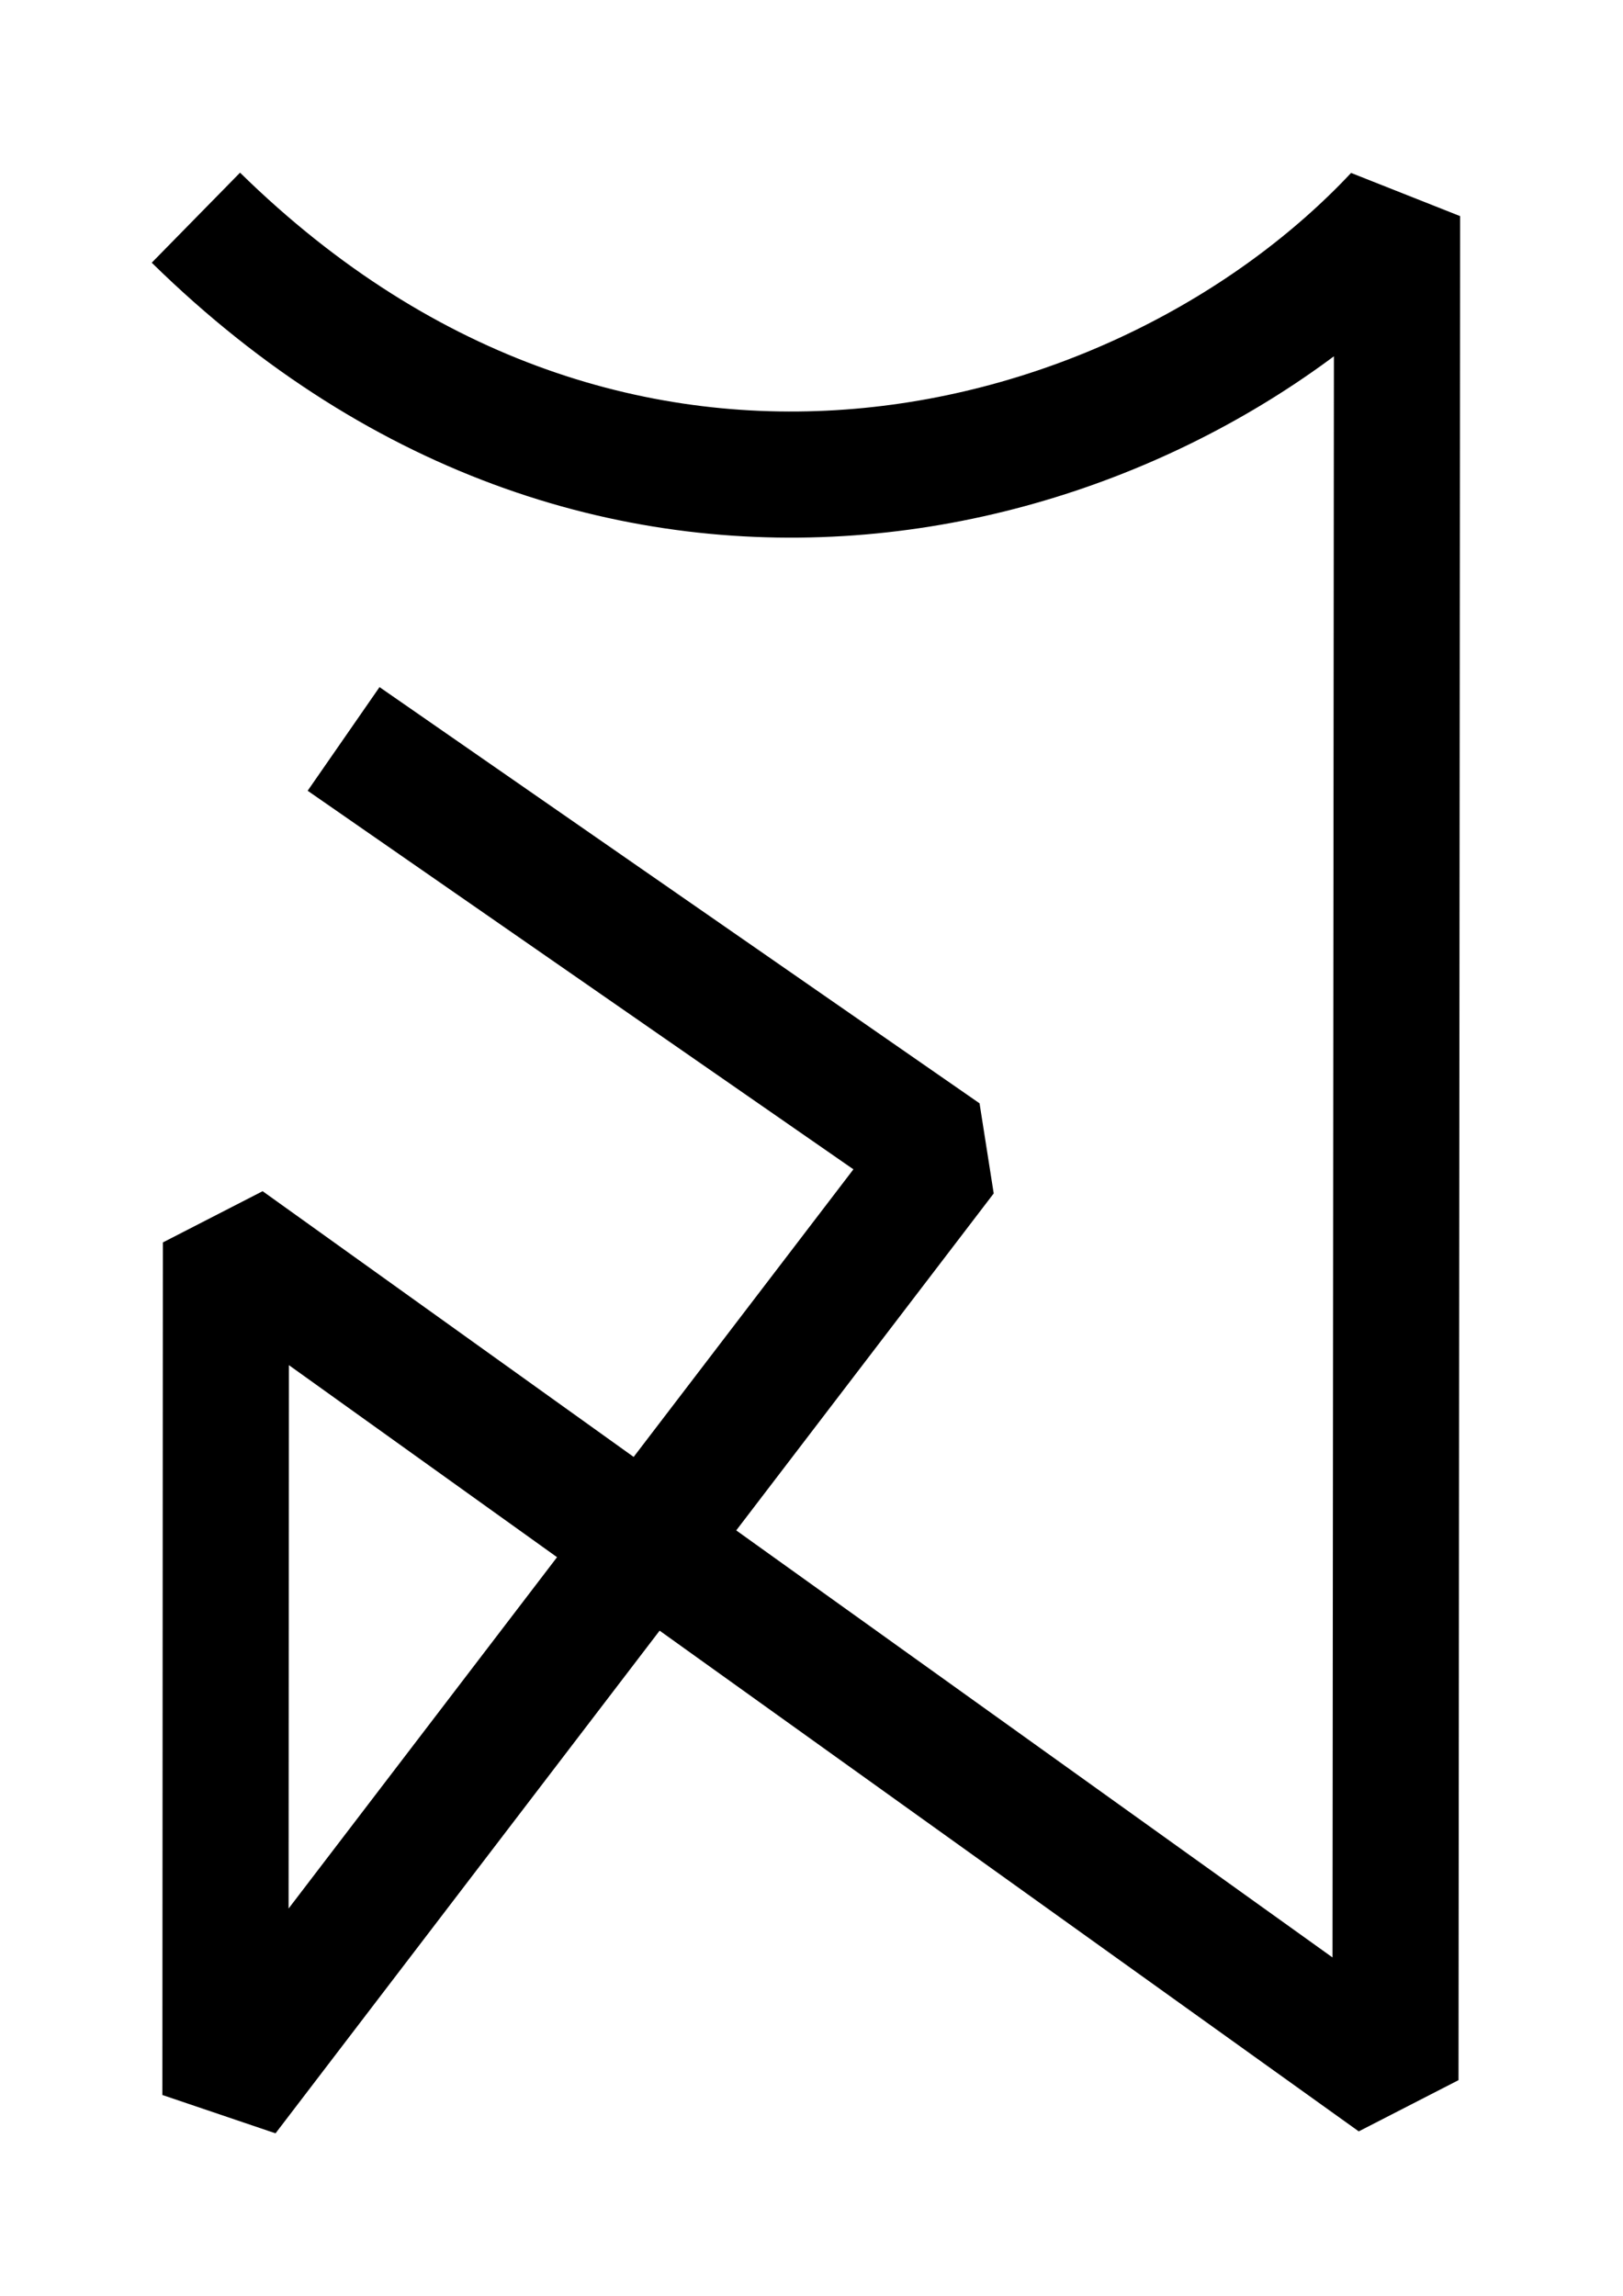 <?xml version="1.0" encoding="UTF-8" standalone="no"?>
<!-- Created with Inkscape (http://www.inkscape.org/) -->

<svg
   width="10mm"
   height="14.142mm"
   viewBox="0 0 10 14.142"
   version="1.1"
   id="svg5"
   sodipodi:docname="sphere-06-13-jeth-toy.svg"
   inkscape:version="1.2.2 (b0a8486541, 2022-12-01)"
   xmlns:inkscape="http://www.inkscape.org/namespaces/inkscape"
   xmlns:sodipodi="http://sodipodi.sourceforge.net/DTD/sodipodi-0.dtd"
   xmlns="http://www.w3.org/2000/svg"
   xmlns:svg="http://www.w3.org/2000/svg">
  <sodipodi:namedview
     id="namedview7"
     pagecolor="#ffffff"
     bordercolor="#666666"
     borderopacity="1.0"
     inkscape:pageshadow="2"
     inkscape:pageopacity="0.0"
     inkscape:pagecheckerboard="0"
     inkscape:document-units="mm"
     showgrid="false"
     width="20mm"
     inkscape:zoom="11.313709"
     inkscape:cx="8.9272227"
     inkscape:cy="16.793785"
     inkscape:window-width="1920"
     inkscape:window-height="1011"
     inkscape:window-x="0"
     inkscape:window-y="0"
     inkscape:window-maximized="1"
     inkscape:current-layer="layer1"
     inkscape:showpageshadow="2"
     inkscape:deskcolor="#d1d1d1"
     showguides="true">
    <sodipodi:guide
       position="0,1"
       orientation="0,-1"
       id="guide-top"
       inkscape:locked="false" />
    <sodipodi:guide
       position="0,13.142"
       orientation="0,-1"
       id="guide-bottom"
       inkscape:locked="false" />
    <sodipodi:guide
       position="1,0"
       orientation="1,0"
       id="guide-left"
       inkscape:locked="false" />
    <sodipodi:guide
       position="9,0"
       orientation="1,0"
       id="guide-right"
       inkscape:locked="false" />
  </sodipodi:namedview>
  <defs
     id="defs2" />
  <g
     inkscape:label="Layer 1"
     inkscape:groupmode="layer"
     id="layer1">
    <path
       style="fill:none;stroke:#000000;stroke-width:0.777;stroke-linecap:butt;stroke-linejoin:miter;stroke-miterlimit:1.4;stroke-dasharray:none;stroke-opacity:1"
       d="m 2.117,4.552 3.697,2.564 -4.425,5.79 0.003,-5.252 7.206,5.16 0.01,-11.483 C 7.065,2.977 3.795,3.88 1.207,1.341"
       id="path1005"
       sodipodi:nodetypes="ccccccc"
       inkscape:label="stroke" />
  </g>
</svg>
